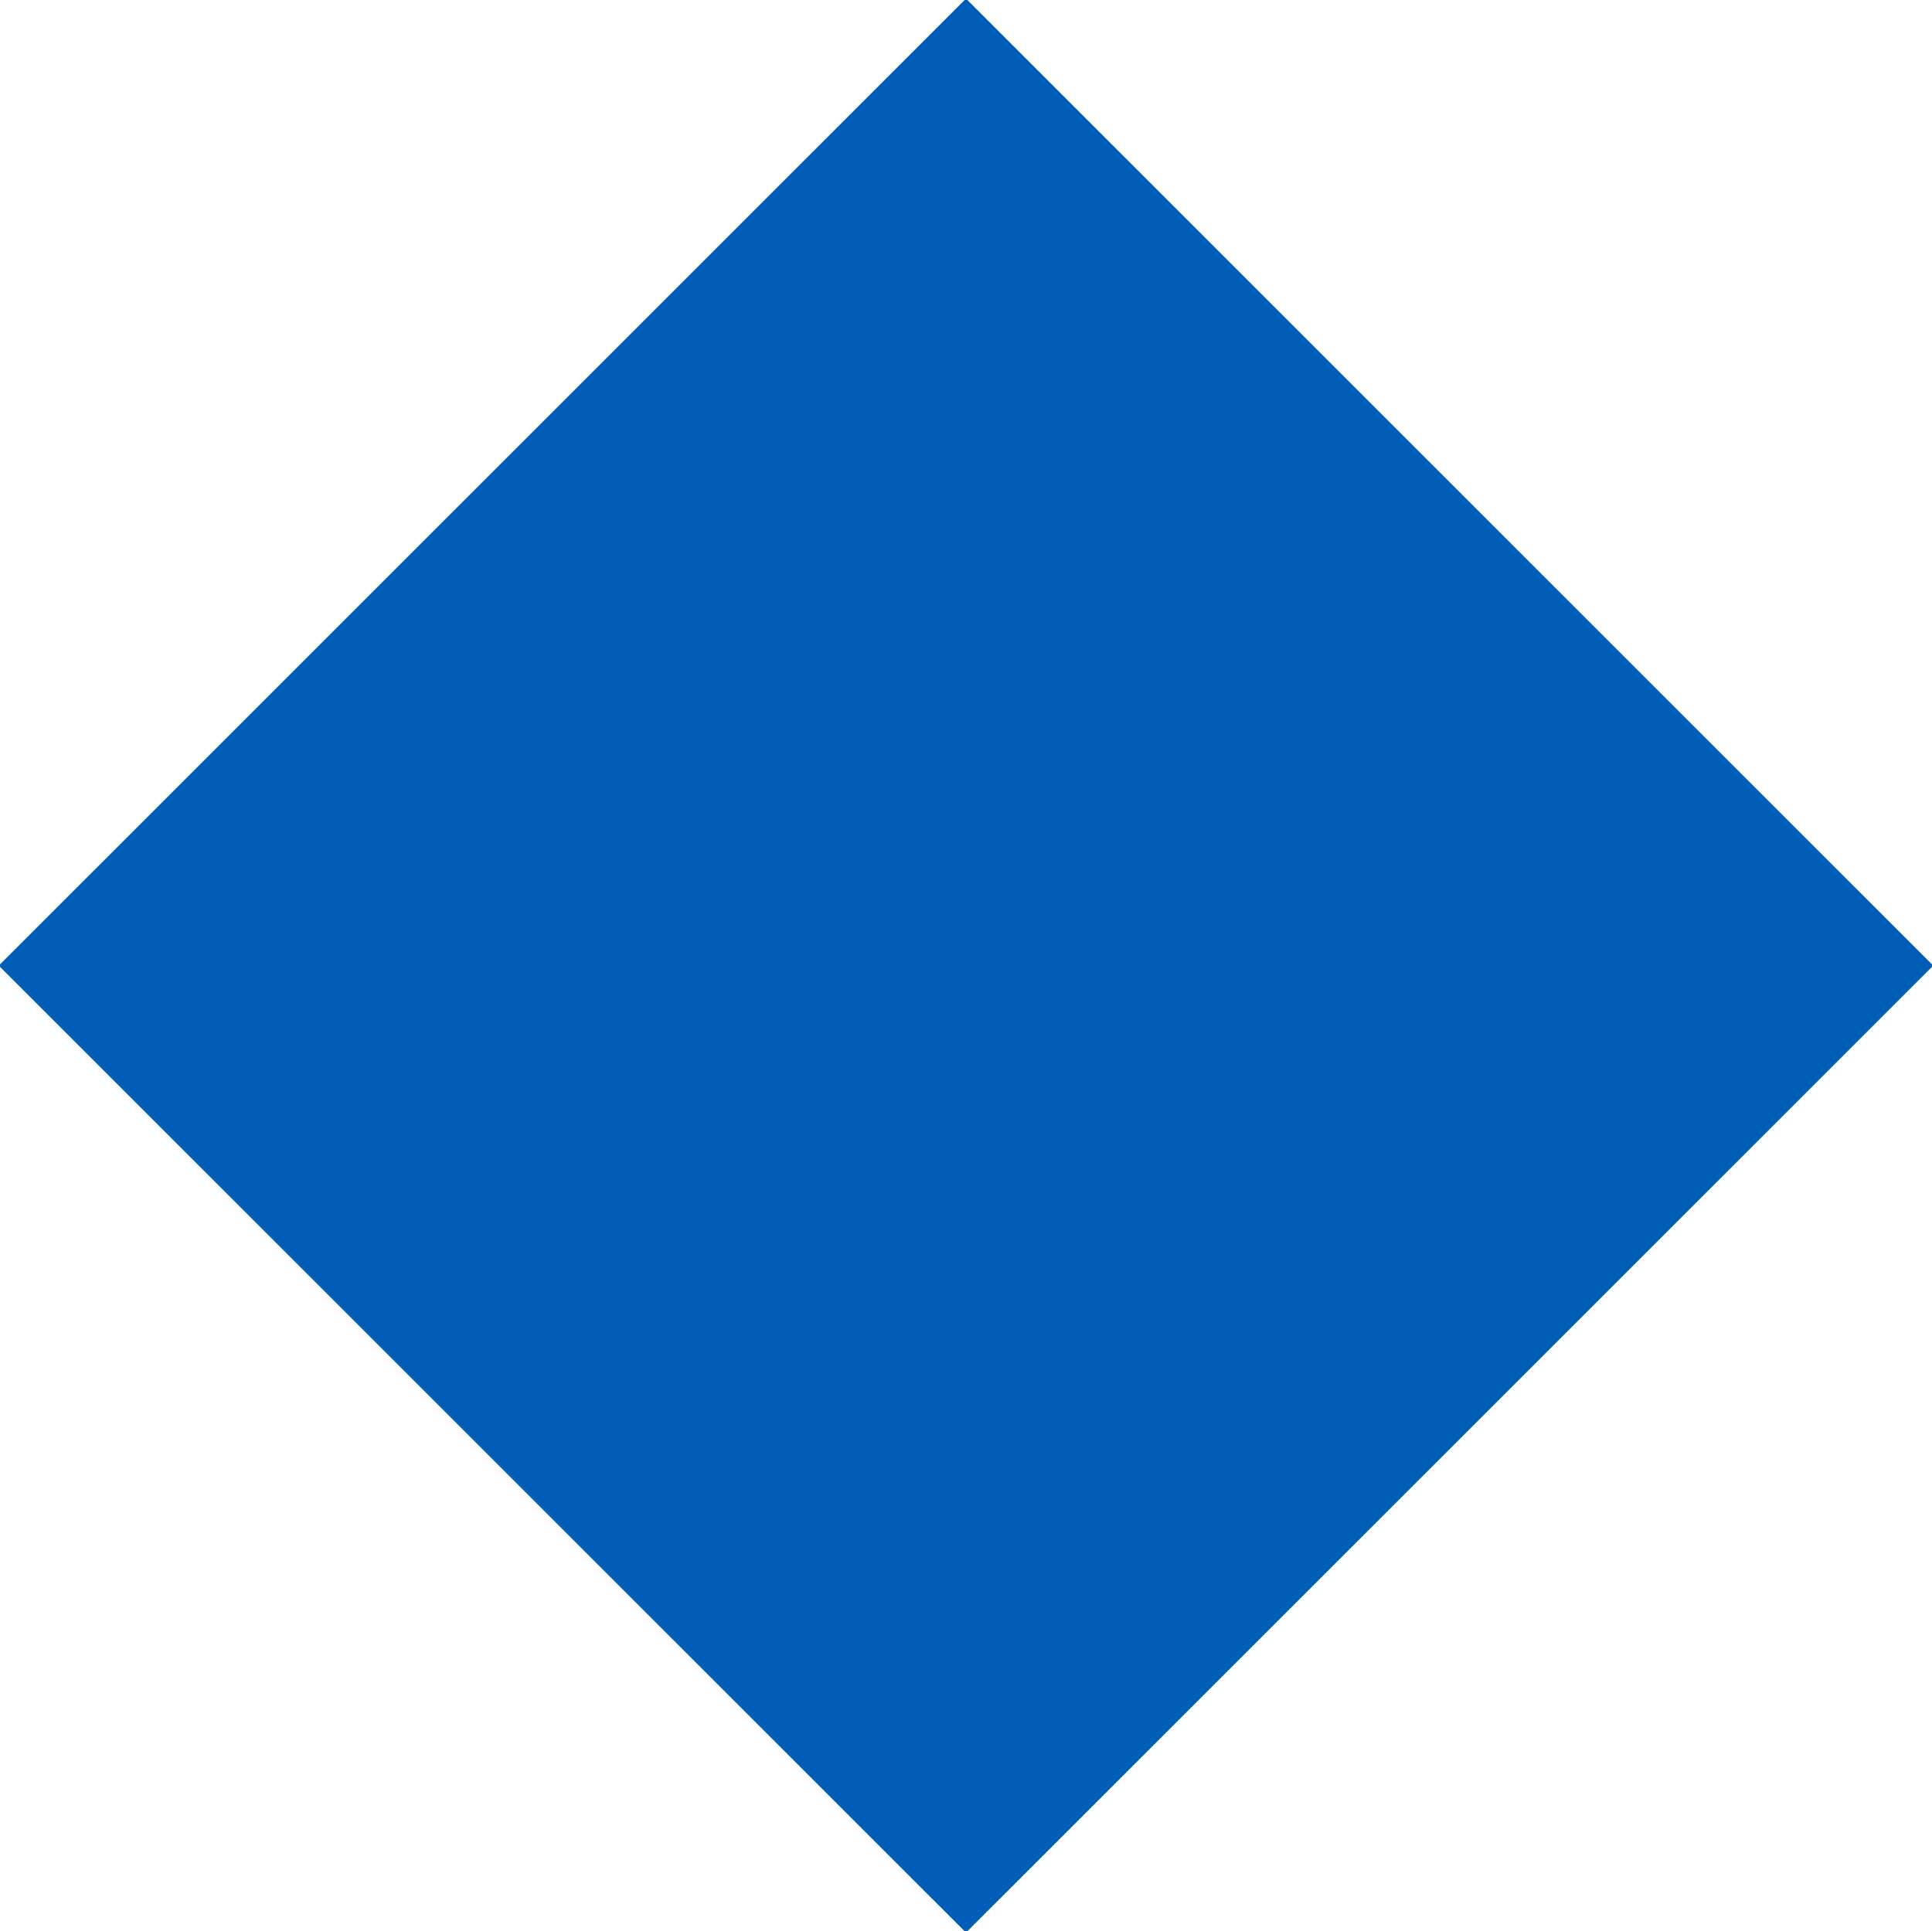 <svg xmlns="http://www.w3.org/2000/svg" width="28.248" height="28.24" viewBox="0 0 14.124 14.12">
  <defs>
    <style>
      .cls-1 {
        fill: #005eb6;
        fill-rule: evenodd;
      }
    </style>
  </defs>
  <path id="矩形_675_拷贝" data-name="矩形 675 拷贝" class="cls-1" d="M705,3484.93l7.071,7.07L705,3499.07l-7.071-7.07Z" transform="translate(-697.938 -3484.94)"/>
</svg>
